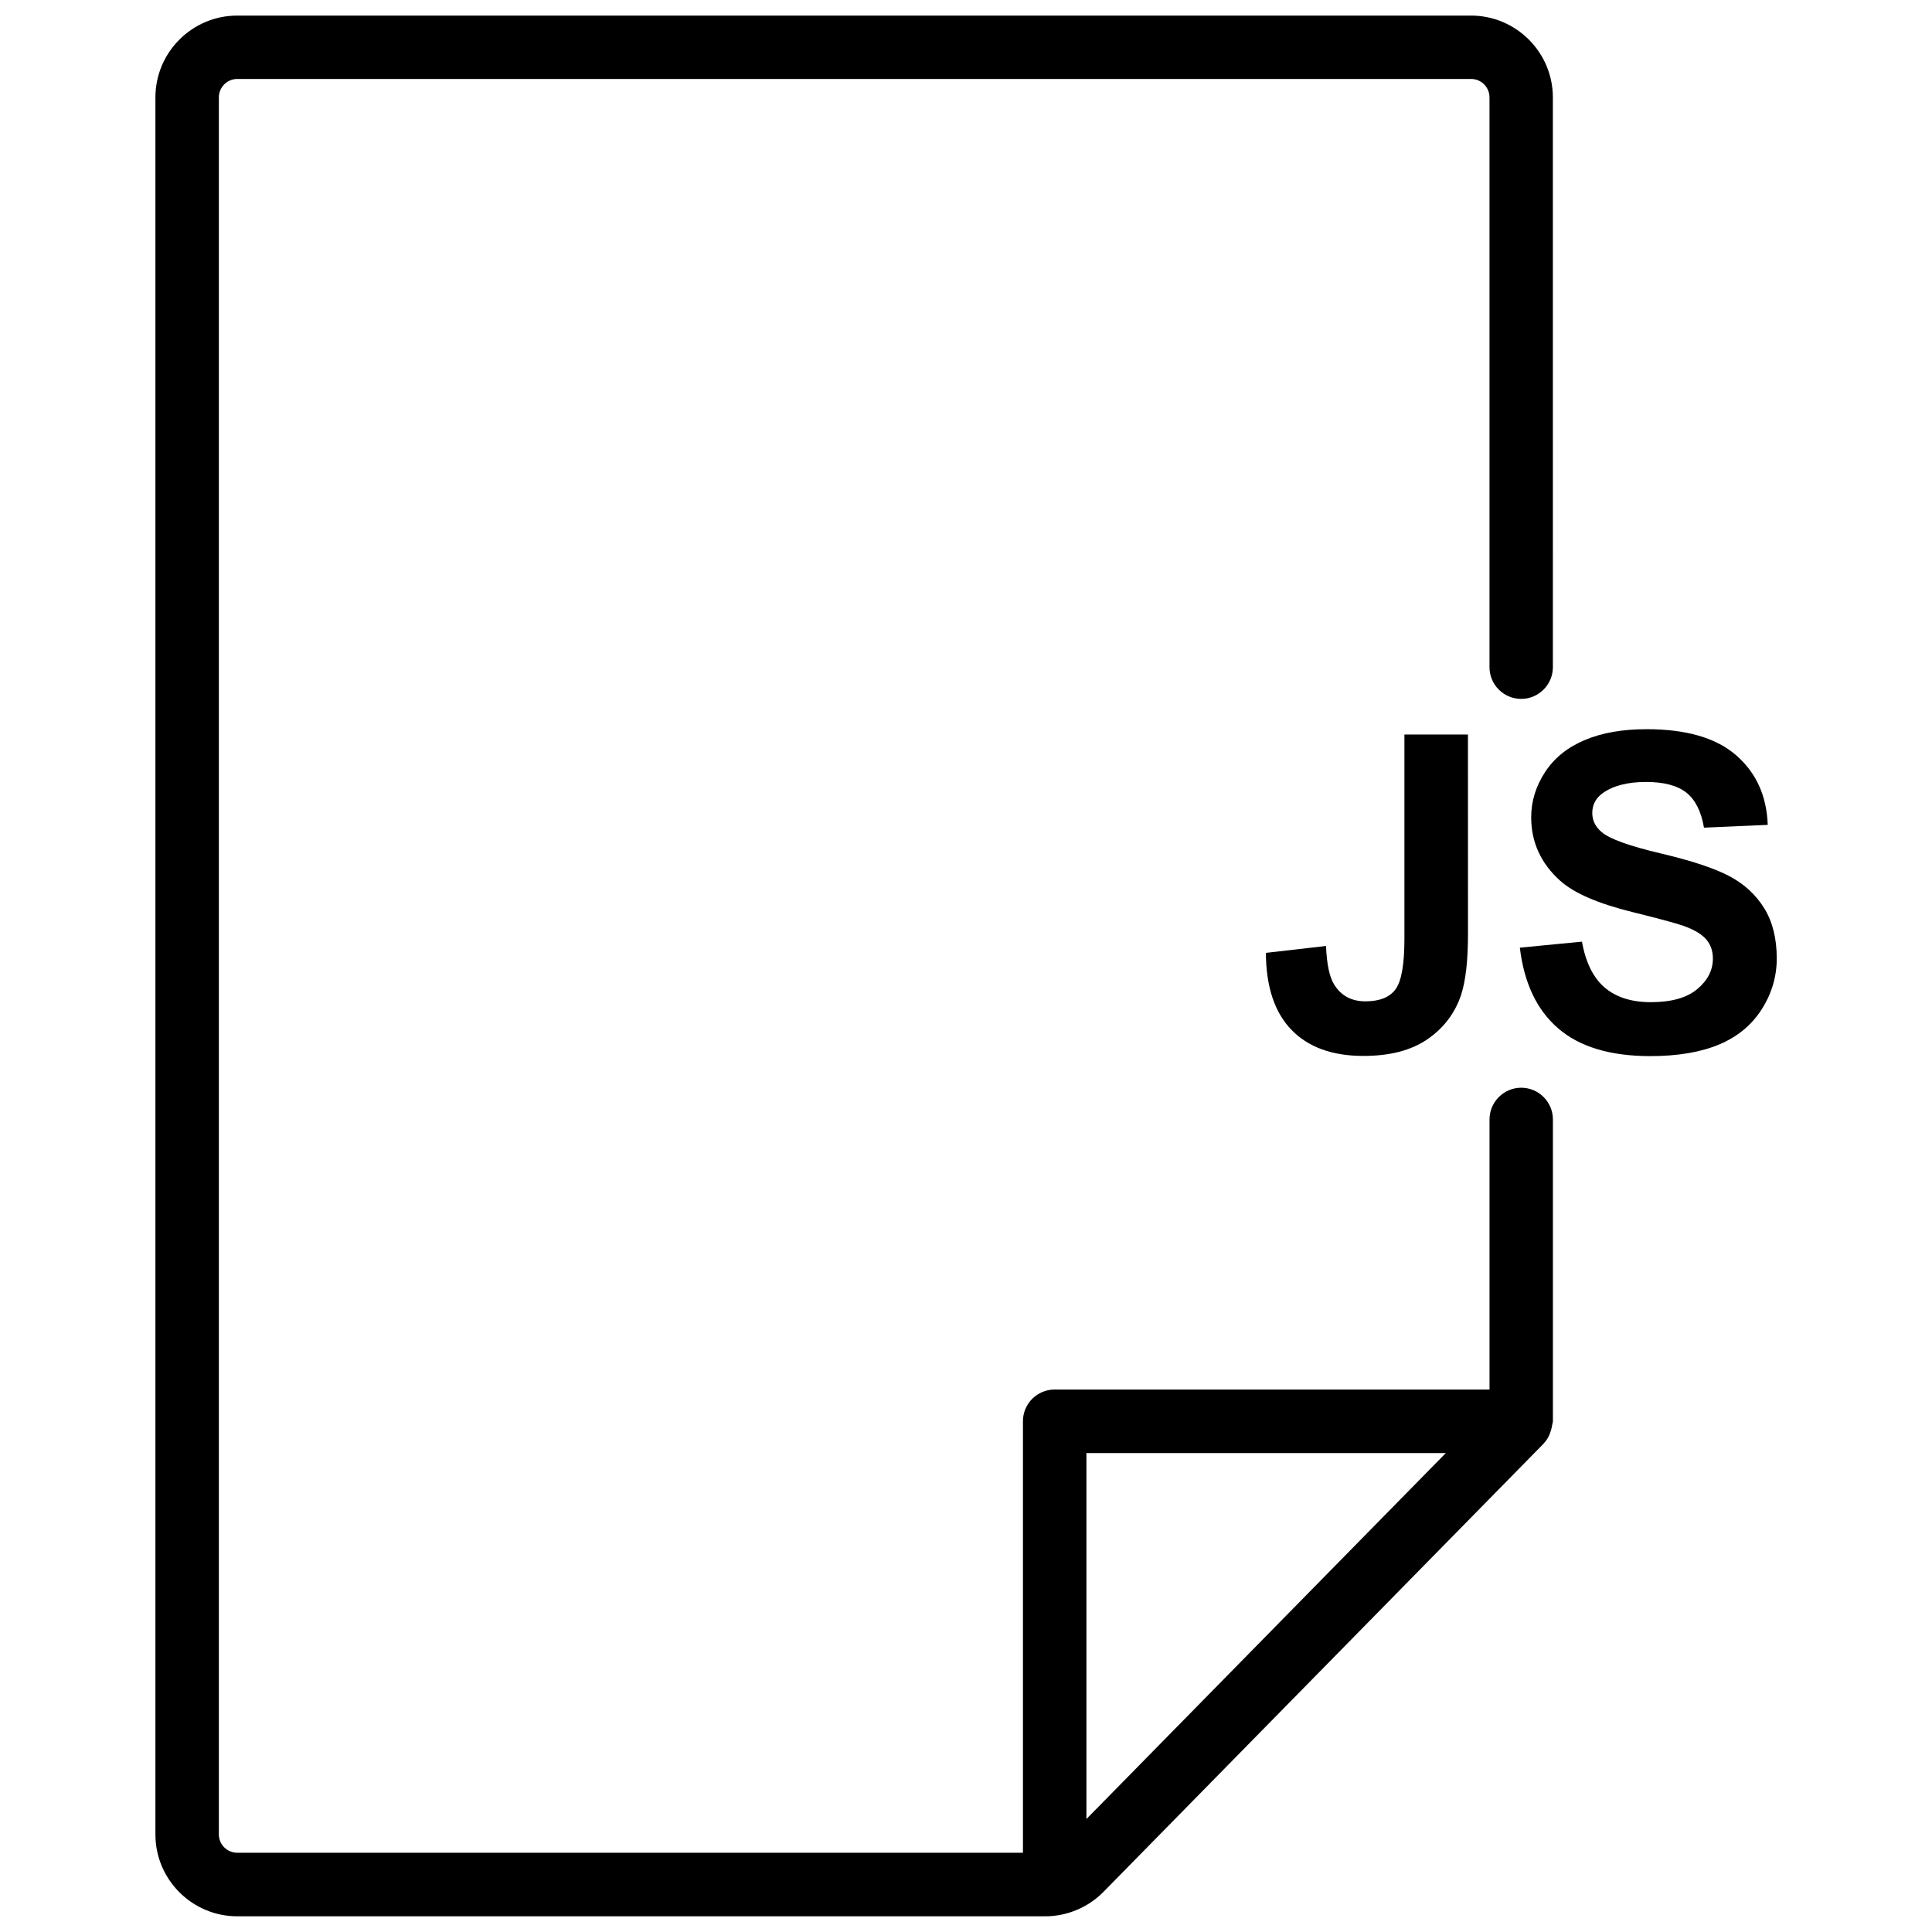 <?xml version="1.0" encoding="UTF-8"?>
<!-- Uploaded to: SVG Find, www.svgrepo.com, Generator: SVG Find Mixer Tools -->
<svg width="800px" height="800px" version="1.1" viewBox="144 144 512 512" xmlns="http://www.w3.org/2000/svg">
 <defs>
  <clipPath id="a">
   <path d="m185 148.09h371v503.81h-371z"/>
  </clipPath>
 </defs>
 <g clip-path="url(#a)">
  <path d="m206.87 651.84h214.14c5.688 0 11.293-2.309 15.367-6.422l116.68-118.82 0.062-0.062c0.02-0.02 0.02-0.043 0.02-0.062 0.988-1.008 1.594-2.332 1.973-3.738 0.105-0.355 0.168-0.691 0.211-1.051 0.043-0.355 0.211-0.672 0.211-1.027v-80c0-4.641-3.777-8.398-8.398-8.398-4.617 0-8.398 3.777-8.398 8.398v71.582h-115.25c-4.641 0-8.398 3.777-8.398 8.398v114.36h-208.22c-2.688 0-4.871-2.184-4.871-4.871v-460.31c0-2.688 2.184-4.891 4.871-4.891h326.99c2.688 0 4.871 2.184 4.871 4.891v151c0 4.641 3.777 8.398 8.398 8.398 4.617 0 8.398-3.777 8.398-8.398l-0.004-151c0-11.945-9.742-21.684-21.684-21.684h-326.97c-11.945 0-21.684 9.719-21.684 21.684v460.34c0 11.945 9.738 21.684 21.684 21.684zm225.04-122.76h95.242l-95.242 96.984z"/>
 </g>
 <path d="m513.86 406.13c-1.555 2.141-4.219 3.234-7.996 3.234-3.738 0-6.508-1.512-8.332-4.512-1.219-1.973-1.93-5.375-2.121-10.16l-15.934 1.828c0.043 8.941 2.289 15.742 6.738 20.363 4.449 4.617 10.812 6.949 19.082 6.949 7.055 0 12.723-1.469 17.004-4.43 4.305-2.961 7.262-6.863 8.902-11.734 1.219-3.738 1.828-9.07 1.828-15.996l-0.008-53.012h-16.836v54.074c0.004 6.781-0.773 11.254-2.328 13.395z"/>
 <path d="m549.78 360.57c0 6.633 2.562 12.238 7.703 16.855 3.652 3.273 10.012 6.023 19.082 8.27 7.055 1.742 11.547 2.961 13.539 3.652 2.898 1.027 4.914 2.246 6.086 3.633 1.176 1.387 1.742 3.066 1.742 5.059 0 3.086-1.387 5.773-4.137 8.082-2.769 2.309-6.863 3.465-12.301 3.465-5.144 0-9.215-1.301-12.238-3.883-3.023-2.582-5.039-6.656-6.023-12.156l-16.457 1.594c1.113 9.363 4.492 16.5 10.16 21.391 5.668 4.891 13.793 7.348 24.395 7.348 7.262 0 13.352-1.027 18.223-3.066 4.871-2.035 8.648-5.144 11.316-9.34 2.664-4.176 3.988-8.691 3.988-13.477 0-5.289-1.113-9.742-3.336-13.328-2.227-3.59-5.312-6.422-9.258-8.5-3.945-2.078-10.012-4.094-18.242-6.023-8.23-1.953-13.395-3.801-15.535-5.606-1.68-1.406-2.519-3.106-2.519-5.082 0-2.164 0.902-3.906 2.688-5.207 2.769-2.016 6.633-3.023 11.547-3.023 4.766 0 8.332 0.945 10.707 2.832 2.371 1.891 3.926 4.977 4.66 9.277l16.898-0.734c-0.273-7.684-3.066-13.832-8.375-18.453-5.312-4.617-13.227-6.906-23.723-6.906-6.445 0-11.922 0.965-16.48 2.918-4.555 1.93-8.039 4.766-10.453 8.48-2.418 3.723-3.656 7.668-3.656 11.93z"/>
</svg>